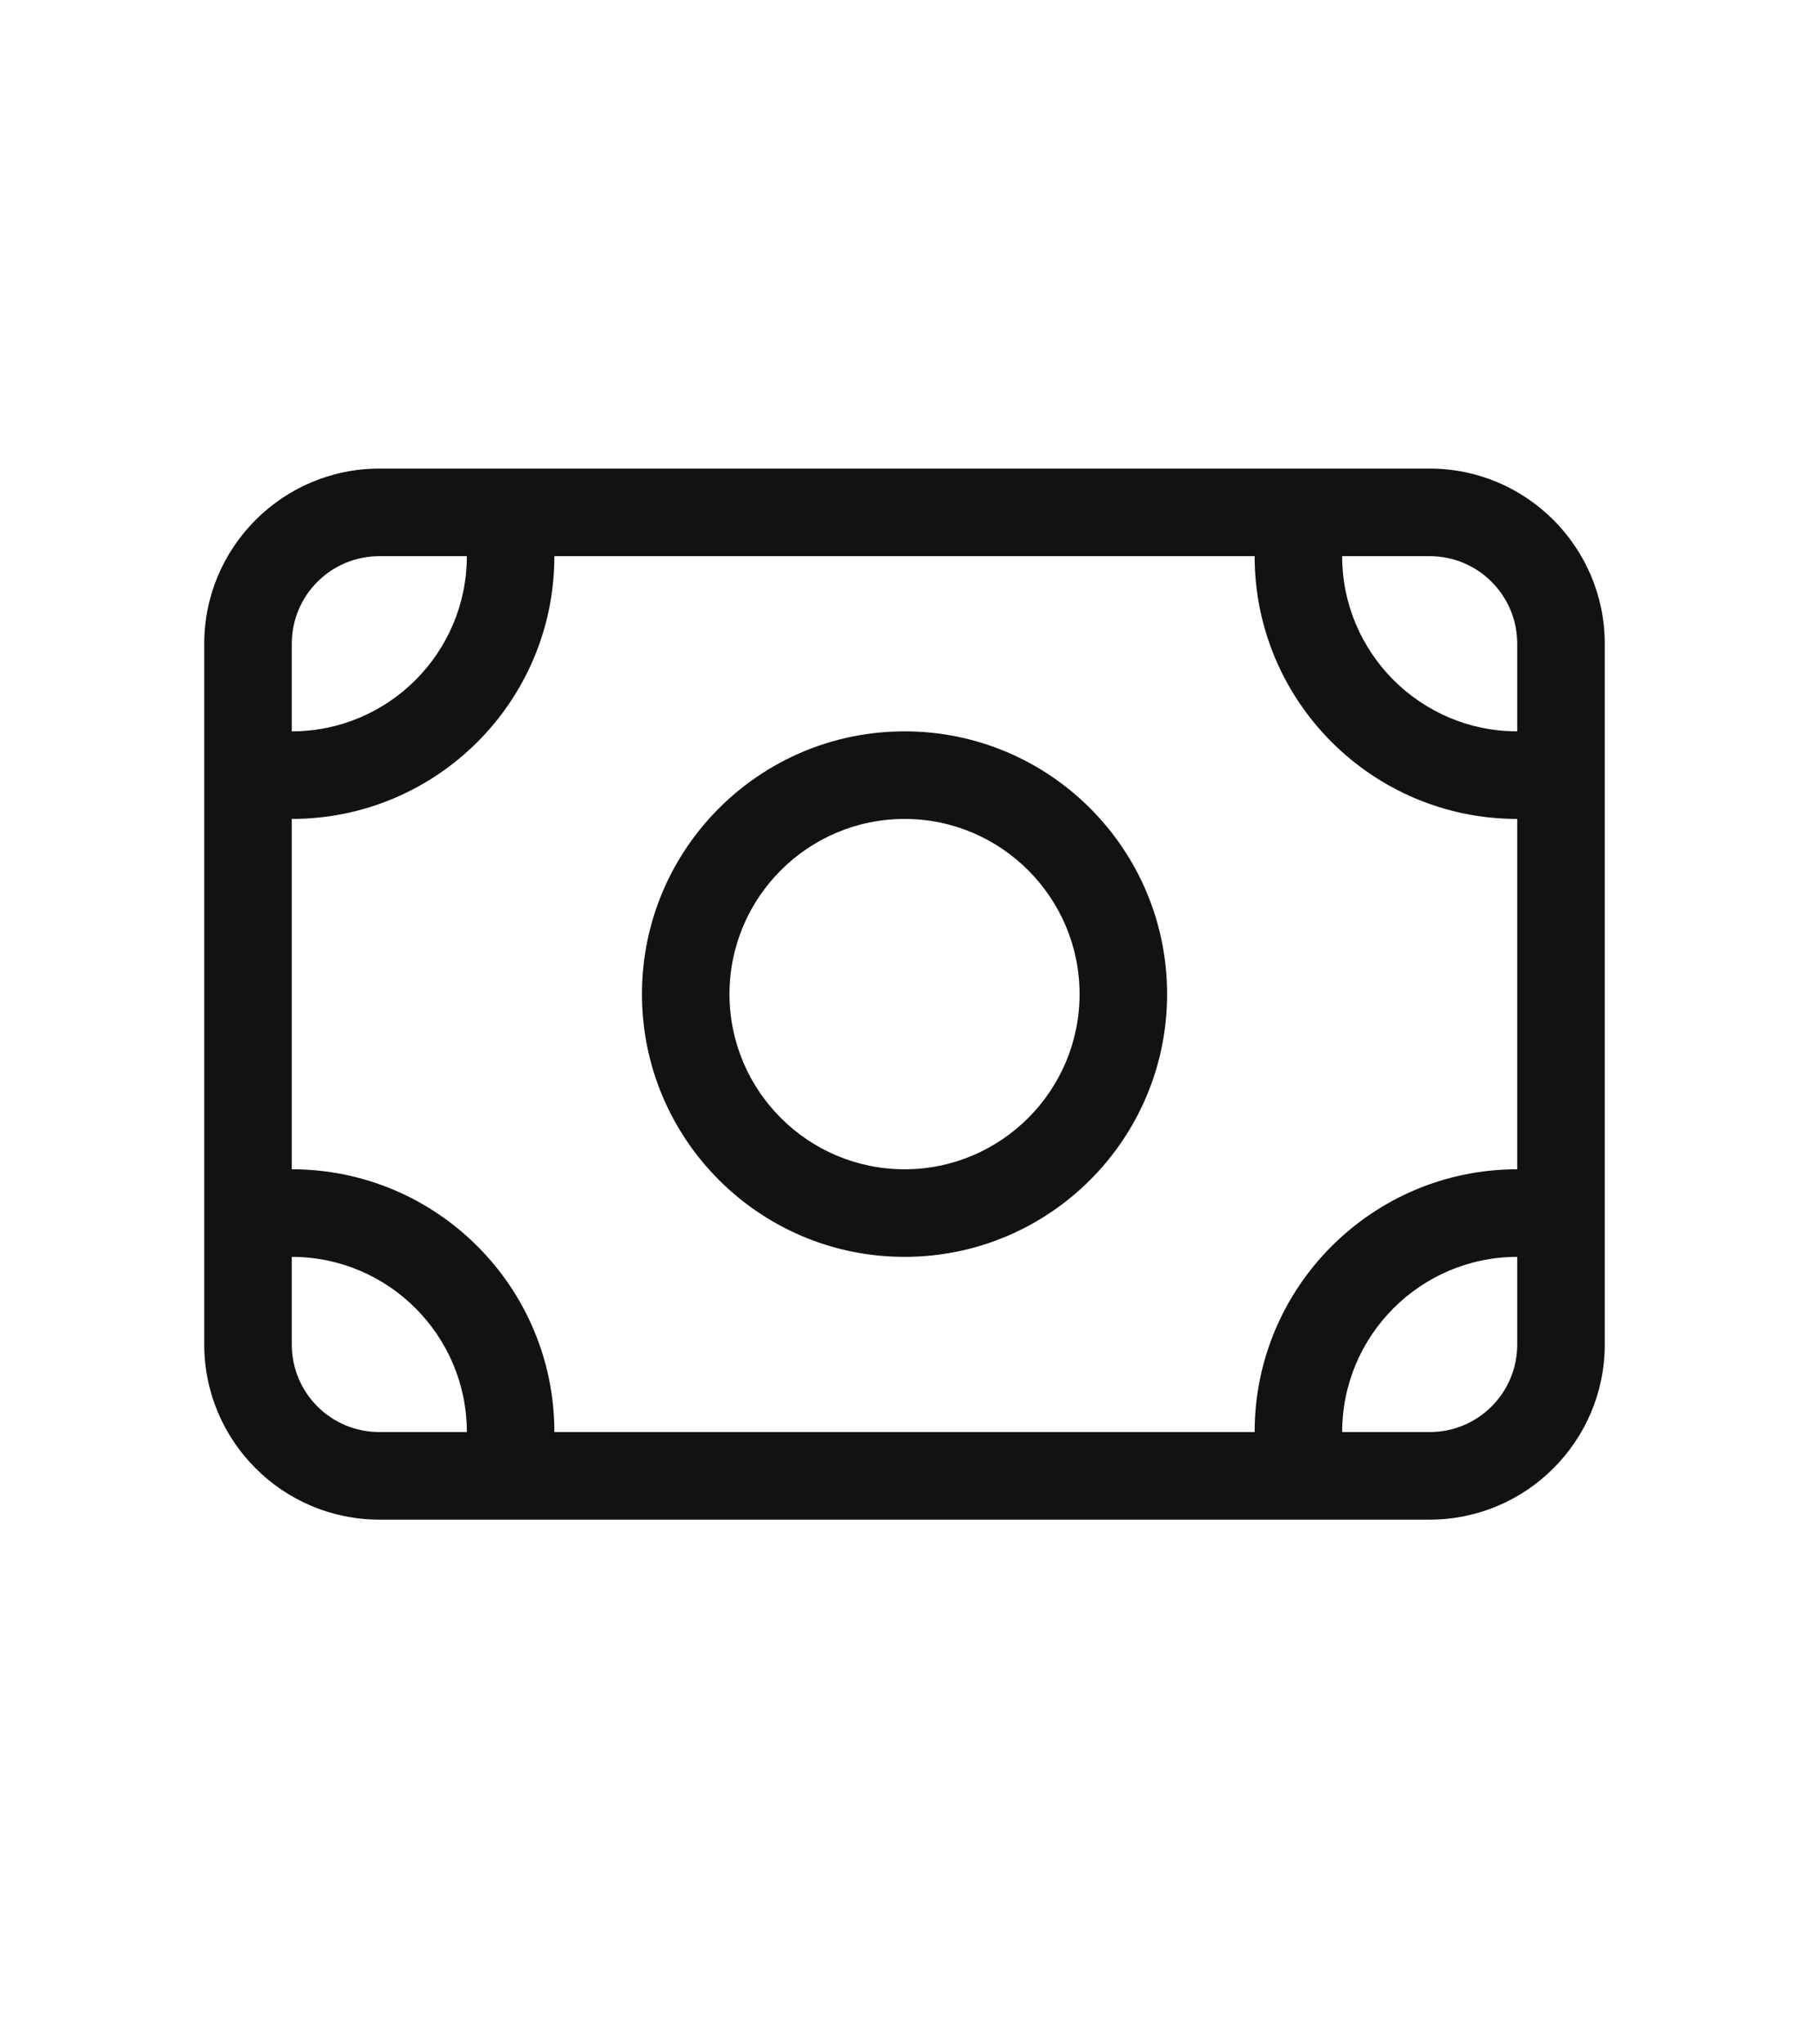 <svg width="31" height="35" viewBox="0 0 31 35" fill="none" xmlns="http://www.w3.org/2000/svg">
<path d="M6.5 9.525C5.671 9.525 5 10.196 5 11.025V12.525C6.655 12.525 8 11.18 8 9.525H6.5ZM5 14.025V20.025C7.485 20.025 9.5 22.041 9.5 24.525H21.5C21.5 22.041 23.516 20.025 26 20.025V14.025C23.516 14.025 21.5 12.01 21.5 9.525H9.5C9.5 12.01 7.485 14.025 5 14.025ZM23 24.525H24.5C25.33 24.525 26 23.855 26 23.025V21.525C24.346 21.525 23 22.871 23 24.525ZM5 21.525V23.025C5 23.855 5.671 24.525 6.5 24.525H8C8 22.871 6.655 21.525 5 21.525ZM26 12.525V11.025C26 10.196 25.33 9.525 24.5 9.525H23C23 11.18 24.346 12.525 26 12.525ZM3.5 11.025C3.5 9.371 4.846 8.025 6.5 8.025H24.5C26.155 8.025 27.5 9.371 27.5 11.025V23.025C27.5 24.68 26.155 26.025 24.5 26.025H6.5C4.846 26.025 3.5 24.68 3.5 23.025V11.025ZM18.5 17.025C18.5 15.371 17.155 14.025 15.501 14.025C13.846 14.025 12.501 15.371 12.501 17.025C12.501 18.68 13.846 20.025 15.501 20.025C17.155 20.025 18.5 18.68 18.5 17.025ZM11.001 17.025C11.001 14.541 13.016 12.525 15.501 12.525C17.985 12.525 20 14.541 20 17.025C20 19.51 17.985 21.525 15.501 21.525C13.016 21.525 11.001 19.51 11.001 17.025Z" fill="#121212"/>
</svg>
